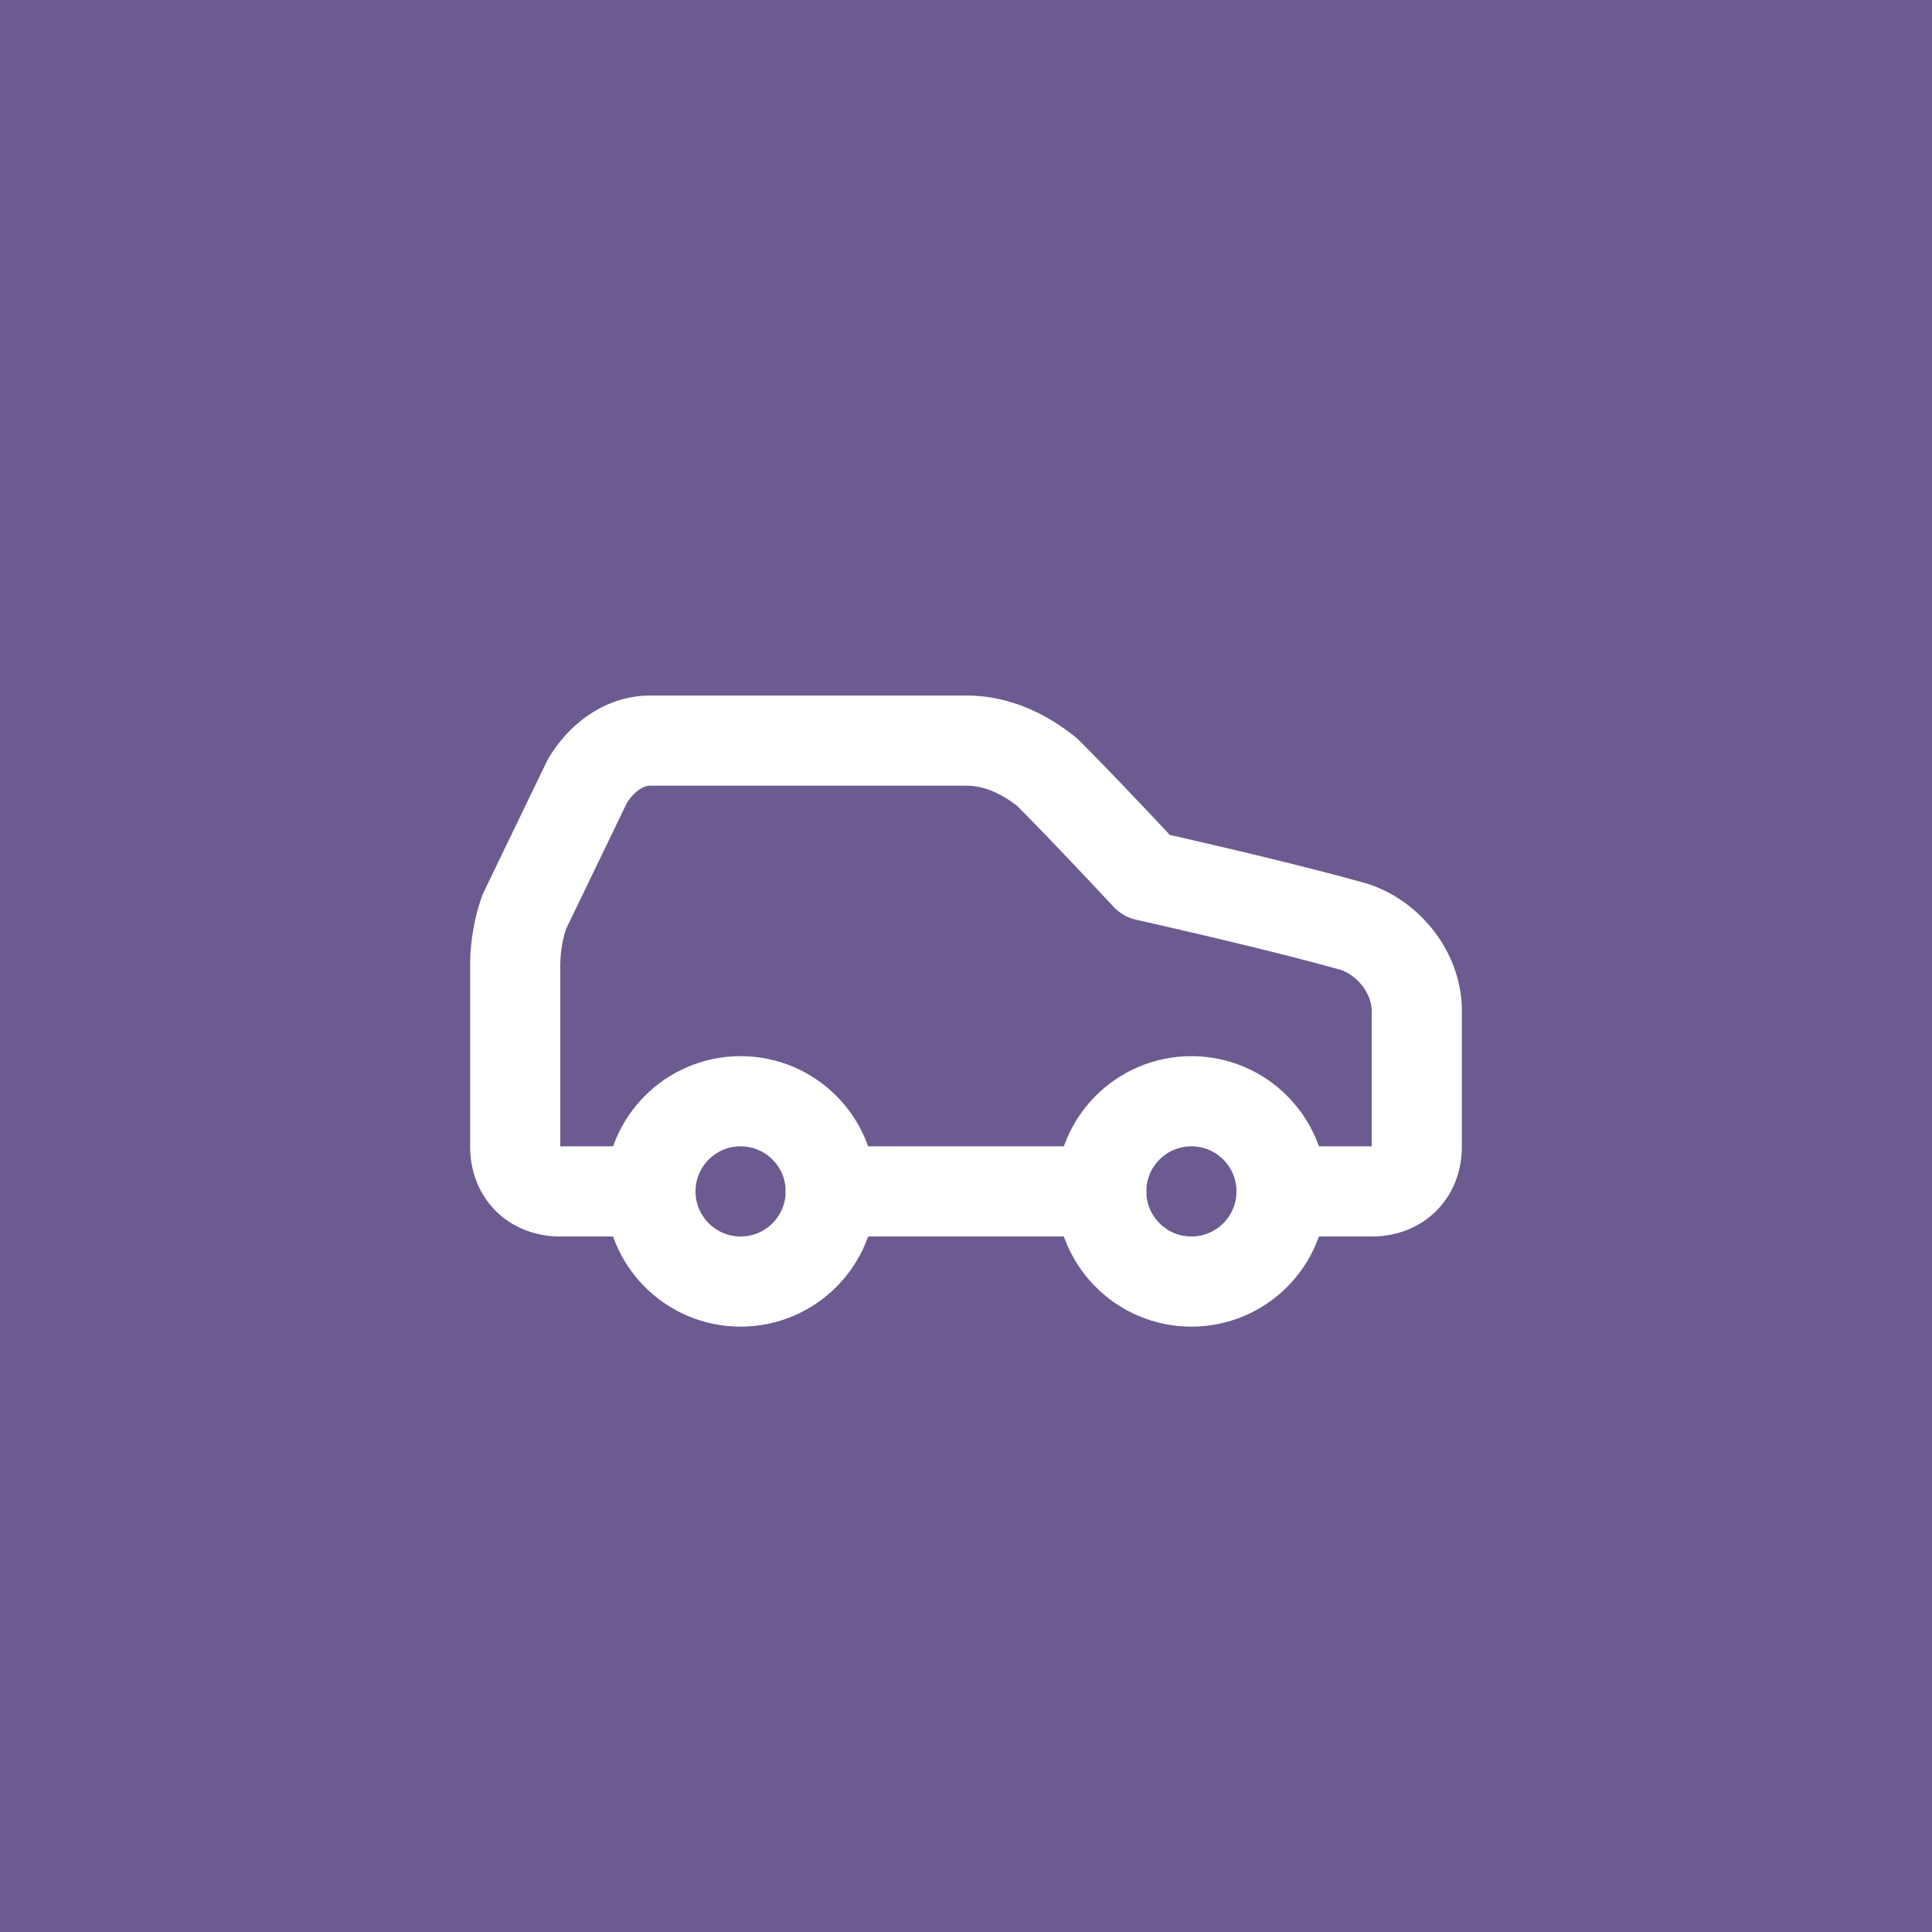 <svg width="400" height="400" xmlns="http://www.w3.org/2000/svg">
    <!-- Solid background -->
    <rect width="400" height="400" fill="#6c5b90"/>
    
    <!-- Icon with proper viewBox and centering -->
    <svg x="88" y="88" width="224" height="224" viewBox="0 0 24 24" xmlns="http://www.w3.org/2000/svg" fill="none" stroke="#ffffff" stroke-width="2" stroke-linecap="round" stroke-linejoin="round">
        
  <path stroke="#ffffff" d="M19 17h2c.6 0 1-.4 1-1v-3c0-.9-.7-1.7-1.5-1.9C18.7 10.6 16 10 16 10s-1.3-1.4-2.2-2.3c-.5-.4-1.1-.7-1.8-.7H5c-.6 0-1.1.4-1.4.9l-1.4 2.9A3.7 3.7 0 0 0 2 12v4c0 .6.4 1 1 1h2" />
  <circle stroke="#ffffff" cx="7" cy="17" r="2" />
  <path stroke="#ffffff" d="M9 17h6" />
  <circle stroke="#ffffff" cx="17" cy="17" r="2" />

    </svg>
</svg>